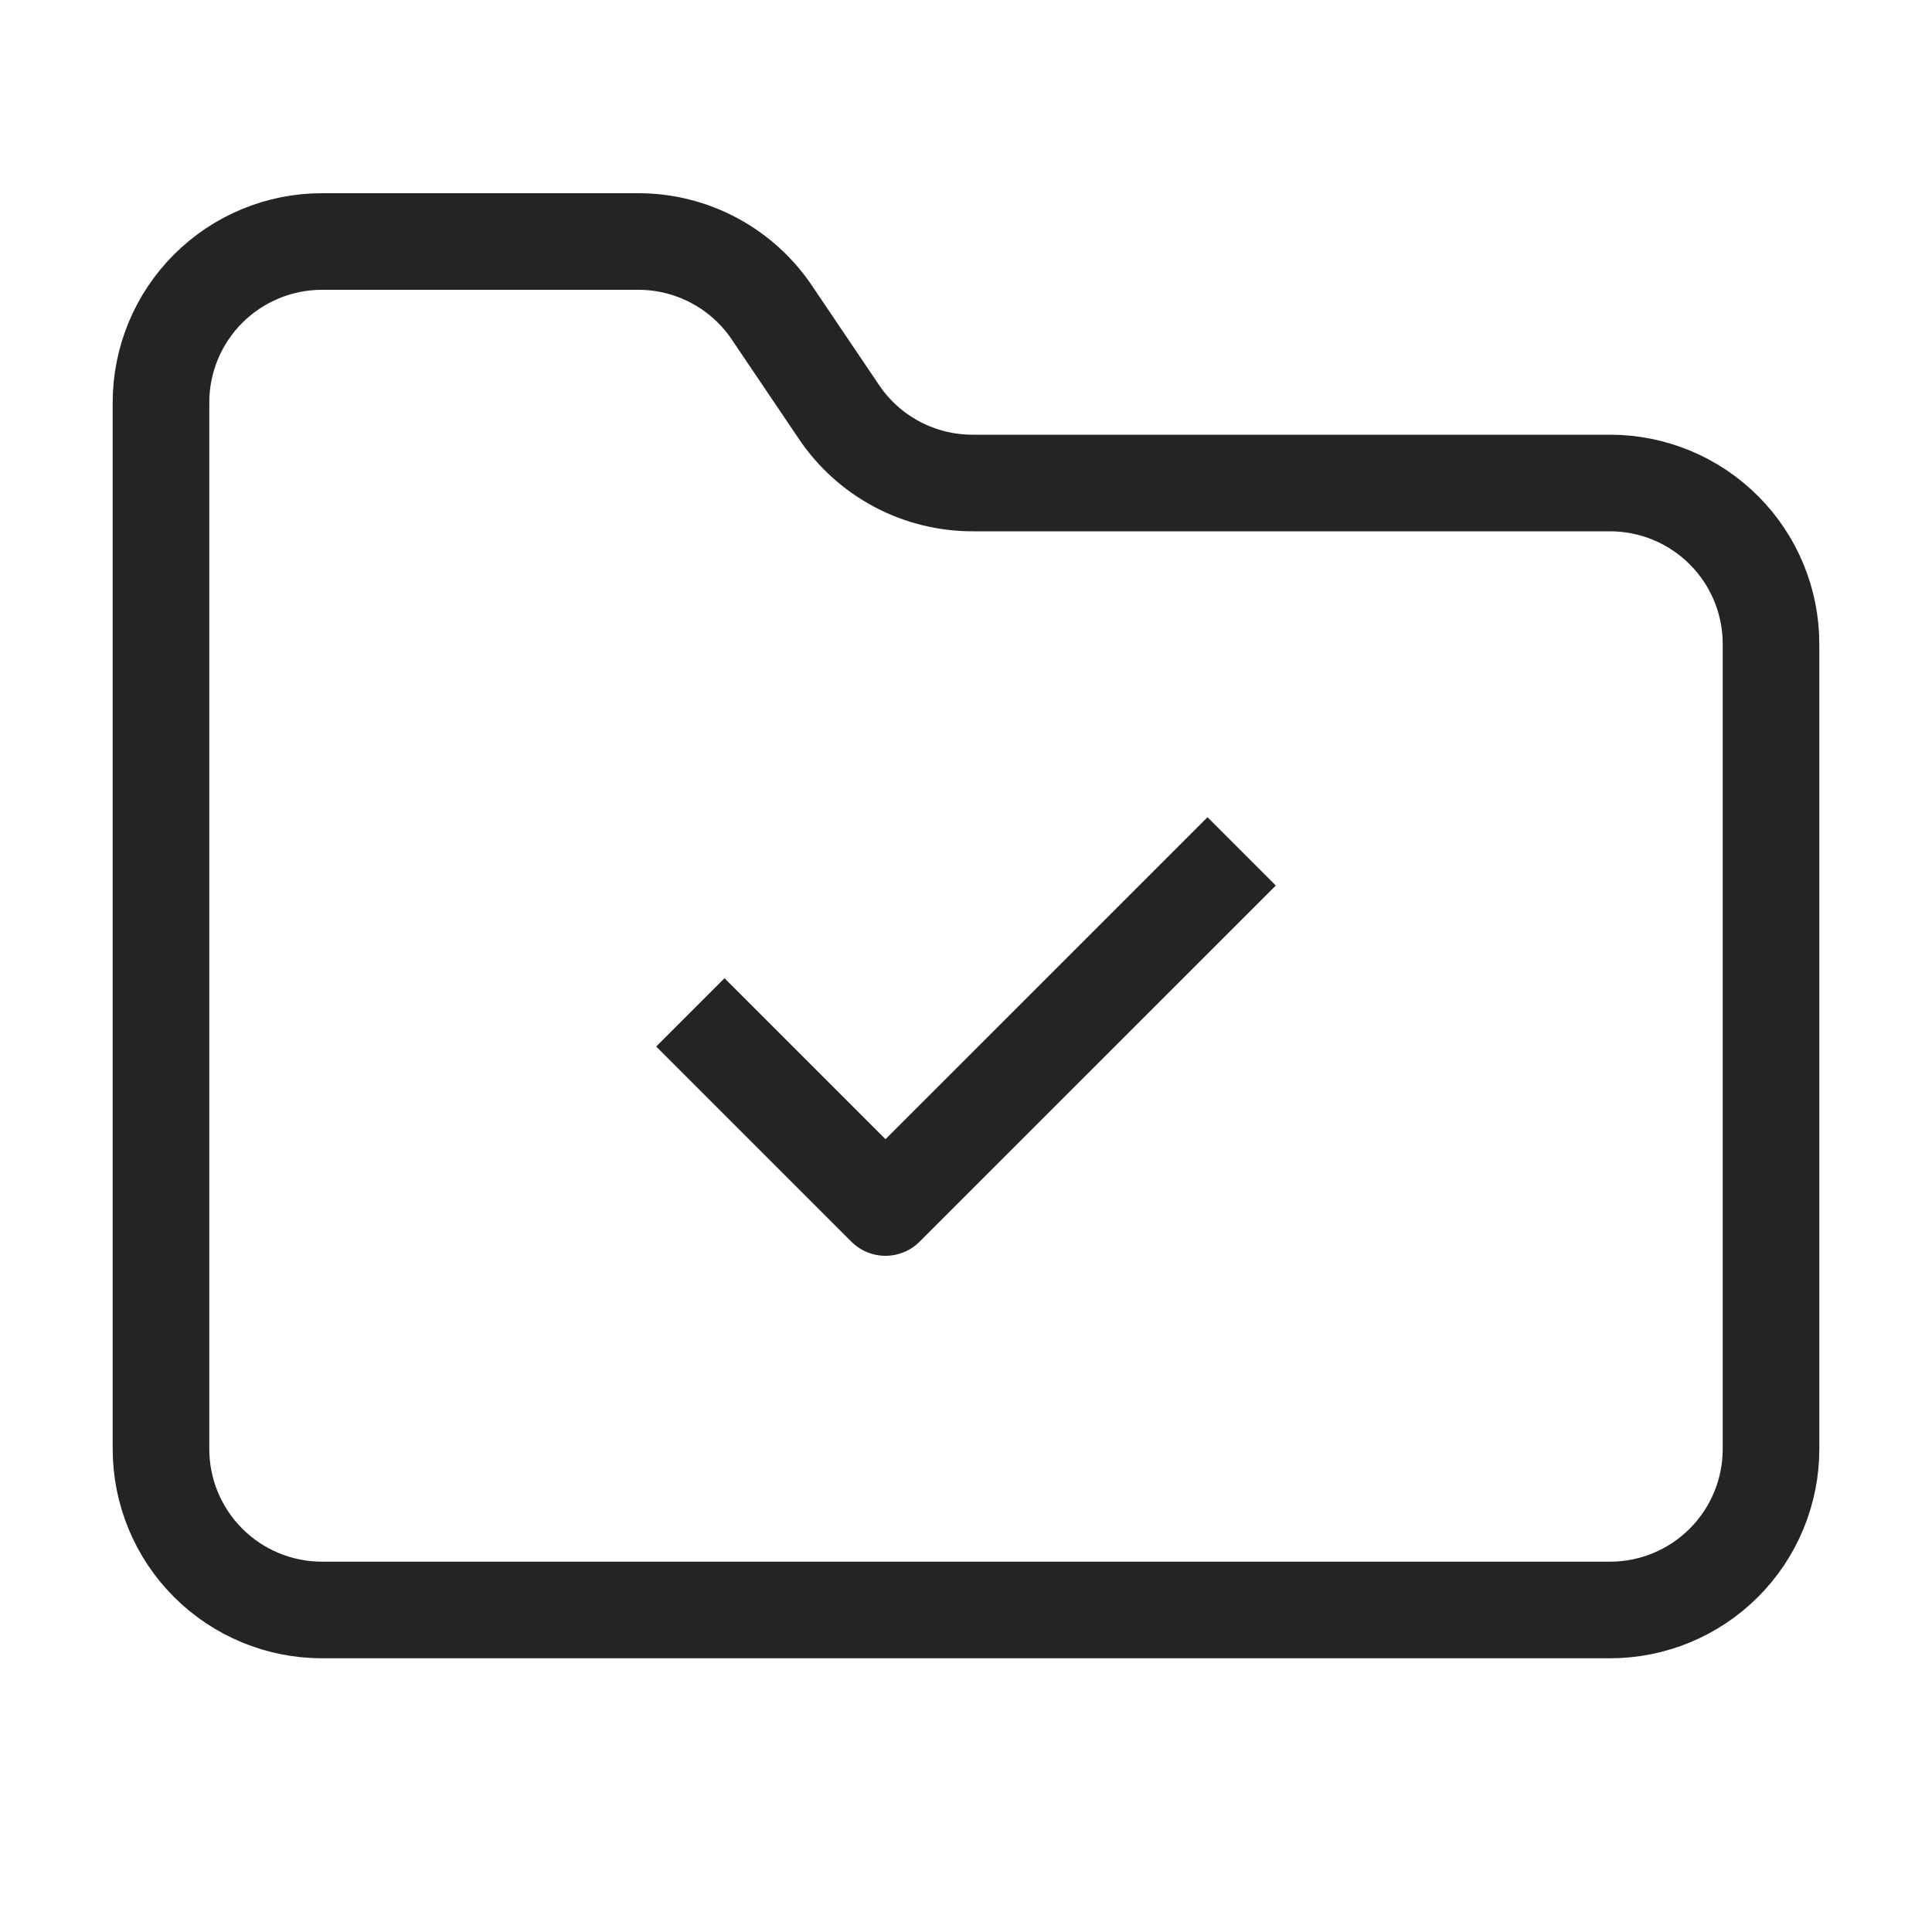 <?xml version="1.0" encoding="UTF-8"?> <svg xmlns="http://www.w3.org/2000/svg" width="40" height="40" viewBox="0 0 40 40" fill="none"><path d="M33.333 33.333C34.217 33.333 35.065 32.982 35.69 32.357C36.316 31.732 36.667 30.884 36.667 30V13.333C36.667 12.449 36.316 11.601 35.69 10.976C35.065 10.351 34.217 10 33.333 10H20.167C19.609 10.005 19.059 9.871 18.567 9.609C18.075 9.347 17.657 8.966 17.35 8.5L16 6.5C15.697 6.039 15.283 5.661 14.797 5.399C14.312 5.137 13.768 5 13.217 5H6.667C5.783 5 4.935 5.351 4.31 5.976C3.684 6.601 3.333 7.449 3.333 8.333V30C3.333 30.884 3.684 31.732 4.31 32.357C4.935 32.982 5.783 33.333 6.667 33.333H33.333Z" stroke="#252422" stroke-width="2" stroke-linecap="square" stroke-linejoin="round"></path><path d="M15 21.667L18.333 25L25 18.334" stroke="#252422" stroke-width="2" stroke-linecap="square" stroke-linejoin="round"></path></svg> 
